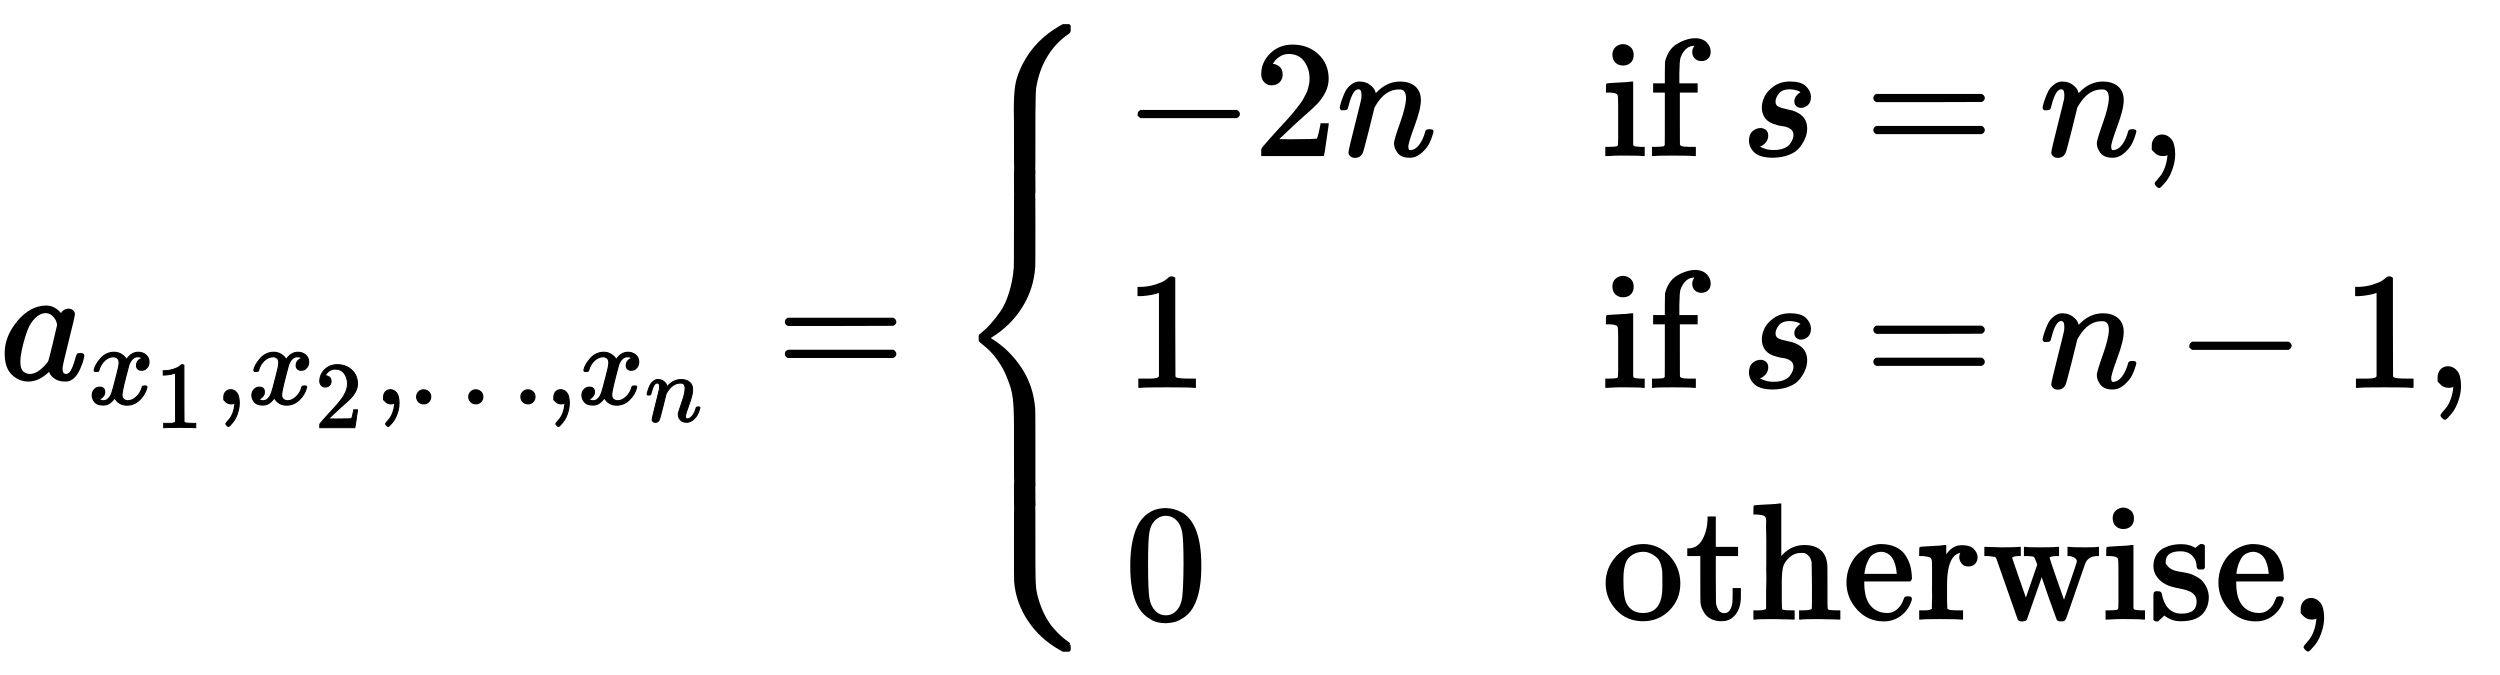 <?xml version="1.0" standalone="no"?>
<!DOCTYPE svg PUBLIC "-//W3C//DTD SVG 1.1//EN" "http://www.w3.org/Graphics/SVG/1.1/DTD/svg11.dtd">
<svg xmlns:xlink="http://www.w3.org/1999/xlink" width="35.201ex" height="9.509ex" style="vertical-align: -4.171ex;" viewBox="0 -2298.3 15156 4094.3" xmlns="http://www.w3.org/2000/svg">
<defs>
<path stroke-width="10" id="E1-MJMATHI-61" d="M33 157Q33 258 109 349T280 441Q331 441 370 392Q386 422 416 422Q429 422 439 414T449 394Q449 381 412 234T374 68Q374 43 381 35T402 26Q411 27 422 35Q443 55 463 131Q469 151 473 152Q475 153 483 153H487Q506 153 506 144Q506 138 501 117T481 63T449 13Q436 0 417 -8Q409 -10 393 -10Q359 -10 336 5T306 36L300 51Q299 52 296 50Q294 48 292 46Q233 -10 172 -10Q117 -10 75 30T33 157ZM351 328Q351 334 346 350T323 385T277 405Q242 405 210 374T160 293Q131 214 119 129Q119 126 119 118T118 106Q118 61 136 44T179 26Q217 26 254 59T298 110Q300 114 325 217T351 328Z"></path>
<path stroke-width="10" id="E1-MJMATHI-78" d="M52 289Q59 331 106 386T222 442Q257 442 286 424T329 379Q371 442 430 442Q467 442 494 420T522 361Q522 332 508 314T481 292T458 288Q439 288 427 299T415 328Q415 374 465 391Q454 404 425 404Q412 404 406 402Q368 386 350 336Q290 115 290 78Q290 50 306 38T341 26Q378 26 414 59T463 140Q466 150 469 151T485 153H489Q504 153 504 145Q504 144 502 134Q486 77 440 33T333 -11Q263 -11 227 52Q186 -10 133 -10H127Q78 -10 57 16T35 71Q35 103 54 123T99 143Q142 143 142 101Q142 81 130 66T107 46T94 41L91 40Q91 39 97 36T113 29T132 26Q168 26 194 71Q203 87 217 139T245 247T261 313Q266 340 266 352Q266 380 251 392T217 404Q177 404 142 372T93 290Q91 281 88 280T72 278H58Q52 284 52 289Z"></path>
<path stroke-width="10" id="E1-MJMAIN-31" d="M213 578L200 573Q186 568 160 563T102 556H83V602H102Q149 604 189 617T245 641T273 663Q275 666 285 666Q294 666 302 660V361L303 61Q310 54 315 52T339 48T401 46H427V0H416Q395 3 257 3Q121 3 100 0H88V46H114Q136 46 152 46T177 47T193 50T201 52T207 57T213 61V578Z"></path>
<path stroke-width="10" id="E1-MJMAIN-2C" d="M78 35T78 60T94 103T137 121Q165 121 187 96T210 8Q210 -27 201 -60T180 -117T154 -158T130 -185T117 -194Q113 -194 104 -185T95 -172Q95 -168 106 -156T131 -126T157 -76T173 -3V9L172 8Q170 7 167 6T161 3T152 1T140 0Q113 0 96 17Z"></path>
<path stroke-width="10" id="E1-MJMAIN-32" d="M109 429Q82 429 66 447T50 491Q50 562 103 614T235 666Q326 666 387 610T449 465Q449 422 429 383T381 315T301 241Q265 210 201 149L142 93L218 92Q375 92 385 97Q392 99 409 186V189H449V186Q448 183 436 95T421 3V0H50V19V31Q50 38 56 46T86 81Q115 113 136 137Q145 147 170 174T204 211T233 244T261 278T284 308T305 340T320 369T333 401T340 431T343 464Q343 527 309 573T212 619Q179 619 154 602T119 569T109 550Q109 549 114 549Q132 549 151 535T170 489Q170 464 154 447T109 429Z"></path>
<path stroke-width="10" id="E1-MJMAIN-2026" d="M78 60Q78 84 95 102T138 120Q162 120 180 104T199 61Q199 36 182 18T139 0T96 17T78 60ZM525 60Q525 84 542 102T585 120Q609 120 627 104T646 61Q646 36 629 18T586 0T543 17T525 60ZM972 60Q972 84 989 102T1032 120Q1056 120 1074 104T1093 61Q1093 36 1076 18T1033 0T990 17T972 60Z"></path>
<path stroke-width="10" id="E1-MJMATHI-6E" d="M21 287Q22 293 24 303T36 341T56 388T89 425T135 442Q171 442 195 424T225 390T231 369Q231 367 232 367L243 378Q304 442 382 442Q436 442 469 415T503 336T465 179T427 52Q427 26 444 26Q450 26 453 27Q482 32 505 65T540 145Q542 153 560 153Q580 153 580 145Q580 144 576 130Q568 101 554 73T508 17T439 -10Q392 -10 371 17T350 73Q350 92 386 193T423 345Q423 404 379 404H374Q288 404 229 303L222 291L189 157Q156 26 151 16Q138 -11 108 -11Q95 -11 87 -5T76 7T74 17Q74 30 112 180T152 343Q153 348 153 366Q153 405 129 405Q91 405 66 305Q60 285 60 284Q58 278 41 278H27Q21 284 21 287Z"></path>
<path stroke-width="10" id="E1-MJMAIN-3D" d="M56 347Q56 360 70 367H707Q722 359 722 347Q722 336 708 328L390 327H72Q56 332 56 347ZM56 153Q56 168 72 173H708Q722 163 722 153Q722 140 707 133H70Q56 140 56 153Z"></path>
<path stroke-width="10" id="E1-MJMAIN-7B" d="M434 -231Q434 -244 428 -250H410Q281 -250 230 -184Q225 -177 222 -172T217 -161T213 -148T211 -133T210 -111T209 -84T209 -47T209 0Q209 21 209 53Q208 142 204 153Q203 154 203 155Q189 191 153 211T82 231Q71 231 68 234T65 250T68 266T82 269Q116 269 152 289T203 345Q208 356 208 377T209 529V579Q209 634 215 656T244 698Q270 724 324 740Q361 748 377 749Q379 749 390 749T408 750H428Q434 744 434 732Q434 719 431 716Q429 713 415 713Q362 710 332 689T296 647Q291 634 291 499V417Q291 370 288 353T271 314Q240 271 184 255L170 250L184 245Q202 239 220 230T262 196T290 137Q291 131 291 1Q291 -134 296 -147Q306 -174 339 -192T415 -213Q429 -213 431 -216Q434 -219 434 -231Z"></path>
<path stroke-width="10" id="E1-MJMAIN-2212" d="M84 237T84 250T98 270H679Q694 262 694 250T679 230H98Q84 237 84 250Z"></path>
<path stroke-width="10" id="E1-MJMAIN-69" d="M69 609Q69 637 87 653T131 669Q154 667 171 652T188 609Q188 579 171 564T129 549Q104 549 87 564T69 609ZM247 0Q232 3 143 3Q132 3 106 3T56 1L34 0H26V46H42Q70 46 91 49Q100 53 102 60T104 102V205V293Q104 345 102 359T88 378Q74 385 41 385H30V408Q30 431 32 431L42 432Q52 433 70 434T106 436Q123 437 142 438T171 441T182 442H185V62Q190 52 197 50T232 46H255V0H247Z"></path>
<path stroke-width="10" id="E1-MJMAIN-66" d="M273 0Q255 3 146 3Q43 3 34 0H26V46H42Q70 46 91 49Q99 52 103 60Q104 62 104 224V385H33V431H104V497L105 564L107 574Q126 639 171 668T266 704Q267 704 275 704T289 705Q330 702 351 679T372 627Q372 604 358 590T321 576T284 590T270 627Q270 647 288 667H284Q280 668 273 668Q245 668 223 647T189 592Q183 572 182 497V431H293V385H185V225Q185 63 186 61T189 57T194 54T199 51T206 49T213 48T222 47T231 47T241 46T251 46H282V0H273Z"></path>
<path stroke-width="10" id="E1-MJMATHI-73" d="M131 289Q131 321 147 354T203 415T300 442Q362 442 390 415T419 355Q419 323 402 308T364 292Q351 292 340 300T328 326Q328 342 337 354T354 372T367 378Q368 378 368 379Q368 382 361 388T336 399T297 405Q249 405 227 379T204 326Q204 301 223 291T278 274T330 259Q396 230 396 163Q396 135 385 107T352 51T289 7T195 -10Q118 -10 86 19T53 87Q53 126 74 143T118 160Q133 160 146 151T160 120Q160 94 142 76T111 58Q109 57 108 57T107 55Q108 52 115 47T146 34T201 27Q237 27 263 38T301 66T318 97T323 122Q323 150 302 164T254 181T195 196T148 231Q131 256 131 289Z"></path>
<path stroke-width="10" id="E1-MJMAIN-30" d="M96 585Q152 666 249 666Q297 666 345 640T423 548Q460 465 460 320Q460 165 417 83Q397 41 362 16T301 -15T250 -22Q224 -22 198 -16T137 16T82 83Q39 165 39 320Q39 494 96 585ZM321 597Q291 629 250 629Q208 629 178 597Q153 571 145 525T137 333Q137 175 145 125T181 46Q209 16 250 16Q290 16 318 46Q347 76 354 130T362 333Q362 478 354 524T321 597Z"></path>
<path stroke-width="10" id="E1-MJMAIN-6F" d="M28 214Q28 309 93 378T250 448Q340 448 405 380T471 215Q471 120 407 55T250 -10Q153 -10 91 57T28 214ZM250 30Q372 30 372 193V225V250Q372 272 371 288T364 326T348 362T317 390T268 410Q263 411 252 411Q222 411 195 399Q152 377 139 338T126 246V226Q126 130 145 91Q177 30 250 30Z"></path>
<path stroke-width="10" id="E1-MJMAIN-74" d="M27 422Q80 426 109 478T141 600V615H181V431H316V385H181V241Q182 116 182 100T189 68Q203 29 238 29Q282 29 292 100Q293 108 293 146V181H333V146V134Q333 57 291 17Q264 -10 221 -10Q187 -10 162 2T124 33T105 68T98 100Q97 107 97 248V385H18V422H27Z"></path>
<path stroke-width="10" id="E1-MJMAIN-68" d="M41 46H55Q94 46 102 60V68Q102 77 102 91T102 124T102 167T103 217T103 272T103 329Q103 366 103 407T103 482T102 542T102 586T102 603Q99 622 88 628T43 637H25V660Q25 683 27 683L37 684Q47 685 66 686T103 688Q120 689 140 690T170 693T181 694H184V367Q244 442 328 442Q451 442 463 329Q464 322 464 190V104Q464 66 466 59T477 49Q498 46 526 46H542V0H534L510 1Q487 2 460 2T422 3Q319 3 310 0H302V46H318Q379 46 379 62Q380 64 380 200Q379 335 378 343Q372 371 358 385T334 402T308 404Q263 404 229 370Q202 343 195 315T187 232V168V108Q187 78 188 68T191 55T200 49Q221 46 249 46H265V0H257L234 1Q210 2 183 2T145 3Q42 3 33 0H25V46H41Z"></path>
<path stroke-width="10" id="E1-MJMAIN-65" d="M28 218Q28 273 48 318T98 391T163 433T229 448Q282 448 320 430T378 380T406 316T415 245Q415 238 408 231H126V216Q126 68 226 36Q246 30 270 30Q312 30 342 62Q359 79 369 104L379 128Q382 131 395 131H398Q415 131 415 121Q415 117 412 108Q393 53 349 21T250 -11Q155 -11 92 58T28 218ZM333 275Q322 403 238 411H236Q228 411 220 410T195 402T166 381T143 340T127 274V267H333V275Z"></path>
<path stroke-width="10" id="E1-MJMAIN-72" d="M36 46H50Q89 46 97 60V68Q97 77 97 91T98 122T98 161T98 203Q98 234 98 269T98 328L97 351Q94 370 83 376T38 385H20V408Q20 431 22 431L32 432Q42 433 60 434T96 436Q112 437 131 438T160 441T171 442H174V373Q213 441 271 441H277Q322 441 343 419T364 373Q364 352 351 337T313 322Q288 322 276 338T263 372Q263 381 265 388T270 400T273 405Q271 407 250 401Q234 393 226 386Q179 341 179 207V154Q179 141 179 127T179 101T180 81T180 66V61Q181 59 183 57T188 54T193 51T200 49T207 48T216 47T225 47T235 46T245 46H276V0H267Q249 3 140 3Q37 3 28 0H20V46H36Z"></path>
<path stroke-width="10" id="E1-MJMAIN-77" d="M90 368Q84 378 76 380T40 385H18V431H24L43 430Q62 430 84 429T116 428Q206 428 221 431H229V385H215Q177 383 177 368Q177 367 221 239L265 113L339 328L333 345Q323 374 316 379Q308 384 278 385H258V431H264Q270 428 348 428Q439 428 454 431H461V385H452Q404 385 404 369Q404 366 418 324T449 234T481 143L496 100L537 219Q579 341 579 347Q579 363 564 373T530 385H522V431H529Q541 428 624 428Q692 428 698 431H703V385H697Q696 385 691 385T682 384Q635 377 619 334L559 161Q546 124 528 71Q508 12 503 1T487 -11H479Q460 -11 456 -4Q455 -3 407 133L361 267Q359 263 266 -4Q261 -11 243 -11H238Q225 -11 220 -3L90 368Z"></path>
<path stroke-width="10" id="E1-MJMAIN-73" d="M295 316Q295 356 268 385T190 414Q154 414 128 401Q98 382 98 349Q97 344 98 336T114 312T157 287Q175 282 201 278T245 269T277 256Q294 248 310 236T342 195T359 133Q359 71 321 31T198 -10H190Q138 -10 94 26L86 19L77 10Q71 4 65 -1L54 -11H46H42Q39 -11 33 -5V74V132Q33 153 35 157T45 162H54Q66 162 70 158T75 146T82 119T101 77Q136 26 198 26Q295 26 295 104Q295 133 277 151Q257 175 194 187T111 210Q75 227 54 256T33 318Q33 357 50 384T93 424T143 442T187 447H198Q238 447 268 432L283 424L292 431Q302 440 314 448H322H326Q329 448 335 442V310L329 304H301Q295 310 295 316Z"></path>
<path stroke-width="10" id="E1-MJSZ4-23A7" d="M712 899L718 893V876V865Q718 854 704 846Q627 793 577 710T510 525Q510 524 509 521Q505 493 504 349Q504 345 504 334Q504 277 504 240Q504 -2 503 -4Q502 -8 494 -9T444 -10Q392 -10 390 -9Q387 -8 386 -5Q384 5 384 230Q384 262 384 312T383 382Q383 481 392 535T434 656Q510 806 664 892L677 899H712Z"></path>
<path stroke-width="10" id="E1-MJSZ4-23A9" d="M718 -893L712 -899H677L666 -893Q542 -825 468 -714T385 -476Q384 -466 384 -282Q384 3 385 5L389 9Q392 10 444 10Q486 10 494 9T503 4Q504 2 504 -239V-310V-366Q504 -470 508 -513T530 -609Q546 -657 569 -698T617 -767T661 -812T699 -843T717 -856T718 -876V-893Z"></path>
<path stroke-width="10" id="E1-MJSZ4-23A8" d="M389 1159Q391 1160 455 1160Q496 1160 498 1159Q501 1158 502 1155Q504 1145 504 924Q504 691 503 682Q494 549 425 439T243 259L229 250L243 241Q349 175 421 66T503 -182Q504 -191 504 -424Q504 -600 504 -629T499 -659H498Q496 -660 444 -660T390 -659Q387 -658 386 -655Q384 -645 384 -425V-282Q384 -176 377 -116T342 10Q325 54 301 92T255 155T214 196T183 222T171 232Q170 233 170 250T171 268Q171 269 191 284T240 331T300 407T354 524T383 679Q384 691 384 925Q384 1152 385 1155L389 1159Z"></path>
<path stroke-width="10" id="E1-MJSZ4-23AA" d="M384 150V266Q384 304 389 309Q391 310 455 310Q496 310 498 309Q502 308 503 298Q504 283 504 150Q504 32 504 12T499 -9H498Q496 -10 444 -10T390 -9Q386 -8 385 2Q384 17 384 150Z"></path>
</defs>
<g stroke="currentColor" fill="currentColor" stroke-width="0" transform="matrix(1 0 0 -1 0 0)">
 <use xlink:href="#E1-MJMATHI-61" x="0" y="0"></use>
<g transform="translate(534,-150)">
 <use transform="scale(0.707)" xlink:href="#E1-MJMATHI-78" x="0" y="0"></use>
 <use transform="scale(0.574)" xlink:href="#E1-MJMAIN-31" x="710" y="-252"></use>
 <use transform="scale(0.707)" xlink:href="#E1-MJMAIN-2C" x="1086" y="0"></use>
<g transform="translate(968,0)">
 <use transform="scale(0.707)" xlink:href="#E1-MJMATHI-78" x="0" y="0"></use>
 <use transform="scale(0.574)" xlink:href="#E1-MJMAIN-32" x="710" y="-252"></use>
</g>
 <use transform="scale(0.707)" xlink:href="#E1-MJMAIN-2C" x="2456" y="0"></use>
 <use transform="scale(0.707)" xlink:href="#E1-MJMAIN-2026" x="2739" y="0"></use>
 <use transform="scale(0.707)" xlink:href="#E1-MJMAIN-2C" x="3916" y="0"></use>
<g transform="translate(2969,0)">
 <use transform="scale(0.707)" xlink:href="#E1-MJMATHI-78" x="0" y="0"></use>
 <use transform="scale(0.574)" xlink:href="#E1-MJMATHI-6E" x="710" y="-185"></use>
</g>
</g>
 <use xlink:href="#E1-MJMAIN-3D" x="4707" y="0"></use>
<g transform="translate(5768,0)">
<g transform="translate(0,2157)">
 <use xlink:href="#E1-MJSZ4-23A7" x="0" y="-909"></use>
<g transform="translate(0,-1028.176) scale(1,0.466)">
 <use xlink:href="#E1-MJSZ4-23AA"></use>
</g>
 <use xlink:href="#E1-MJSZ4-23A8" x="0" y="-2158"></use>
<g transform="translate(0,-2926.676) scale(1,0.466)">
 <use xlink:href="#E1-MJSZ4-23AA"></use>
</g>
 <use xlink:href="#E1-MJSZ4-23A9" x="0" y="-2906"></use>
</g>
<g transform="translate(894,0)">
<g transform="translate(167,0)">
<g transform="translate(-11,0)">
<g transform="translate(0,1357)">
 <use xlink:href="#E1-MJMAIN-2212" x="0" y="0"></use>
 <use xlink:href="#E1-MJMAIN-32" x="783" y="0"></use>
 <use xlink:href="#E1-MJMATHI-6E" x="1288" y="0"></use>
</g>
 <use xlink:href="#E1-MJMAIN-31" x="0" y="-48"></use>
 <use xlink:href="#E1-MJMAIN-30" x="0" y="-1453"></use>
</g>
<g transform="translate(2882,0)">
<g transform="translate(0,1357)">
 <use xlink:href="#E1-MJMAIN-69"></use>
 <use xlink:href="#E1-MJMAIN-66" x="283" y="0"></use>
 <use xlink:href="#E1-MJMATHI-73" x="844" y="0"></use>
 <use xlink:href="#E1-MJMAIN-3D" x="1595" y="0"></use>
 <use xlink:href="#E1-MJMATHI-6E" x="2656" y="0"></use>
 <use xlink:href="#E1-MJMAIN-2C" x="3261" y="0"></use>
</g>
<g transform="translate(0,-48)">
 <use xlink:href="#E1-MJMAIN-69"></use>
 <use xlink:href="#E1-MJMAIN-66" x="283" y="0"></use>
 <use xlink:href="#E1-MJMATHI-73" x="844" y="0"></use>
 <use xlink:href="#E1-MJMAIN-3D" x="1595" y="0"></use>
 <use xlink:href="#E1-MJMATHI-6E" x="2656" y="0"></use>
 <use xlink:href="#E1-MJMAIN-2212" x="3483" y="0"></use>
 <use xlink:href="#E1-MJMAIN-31" x="4489" y="0"></use>
 <use xlink:href="#E1-MJMAIN-2C" x="4994" y="0"></use>
</g>
<g transform="translate(0,-1453)">
 <use xlink:href="#E1-MJMAIN-6F"></use>
 <use xlink:href="#E1-MJMAIN-74" x="505" y="0"></use>
 <use xlink:href="#E1-MJMAIN-68" x="899" y="0"></use>
 <use xlink:href="#E1-MJMAIN-65" x="1460" y="0"></use>
 <use xlink:href="#E1-MJMAIN-72" x="1909" y="0"></use>
 <use xlink:href="#E1-MJMAIN-77" x="2306" y="0"></use>
 <use xlink:href="#E1-MJMAIN-69" x="3033" y="0"></use>
 <use xlink:href="#E1-MJMAIN-73" x="3316" y="0"></use>
 <use xlink:href="#E1-MJMAIN-65" x="3715" y="0"></use>
 <use xlink:href="#E1-MJMAIN-2C" x="4164" y="0"></use>
</g>
</g>
</g>
</g>
</g>
</g>
</svg>